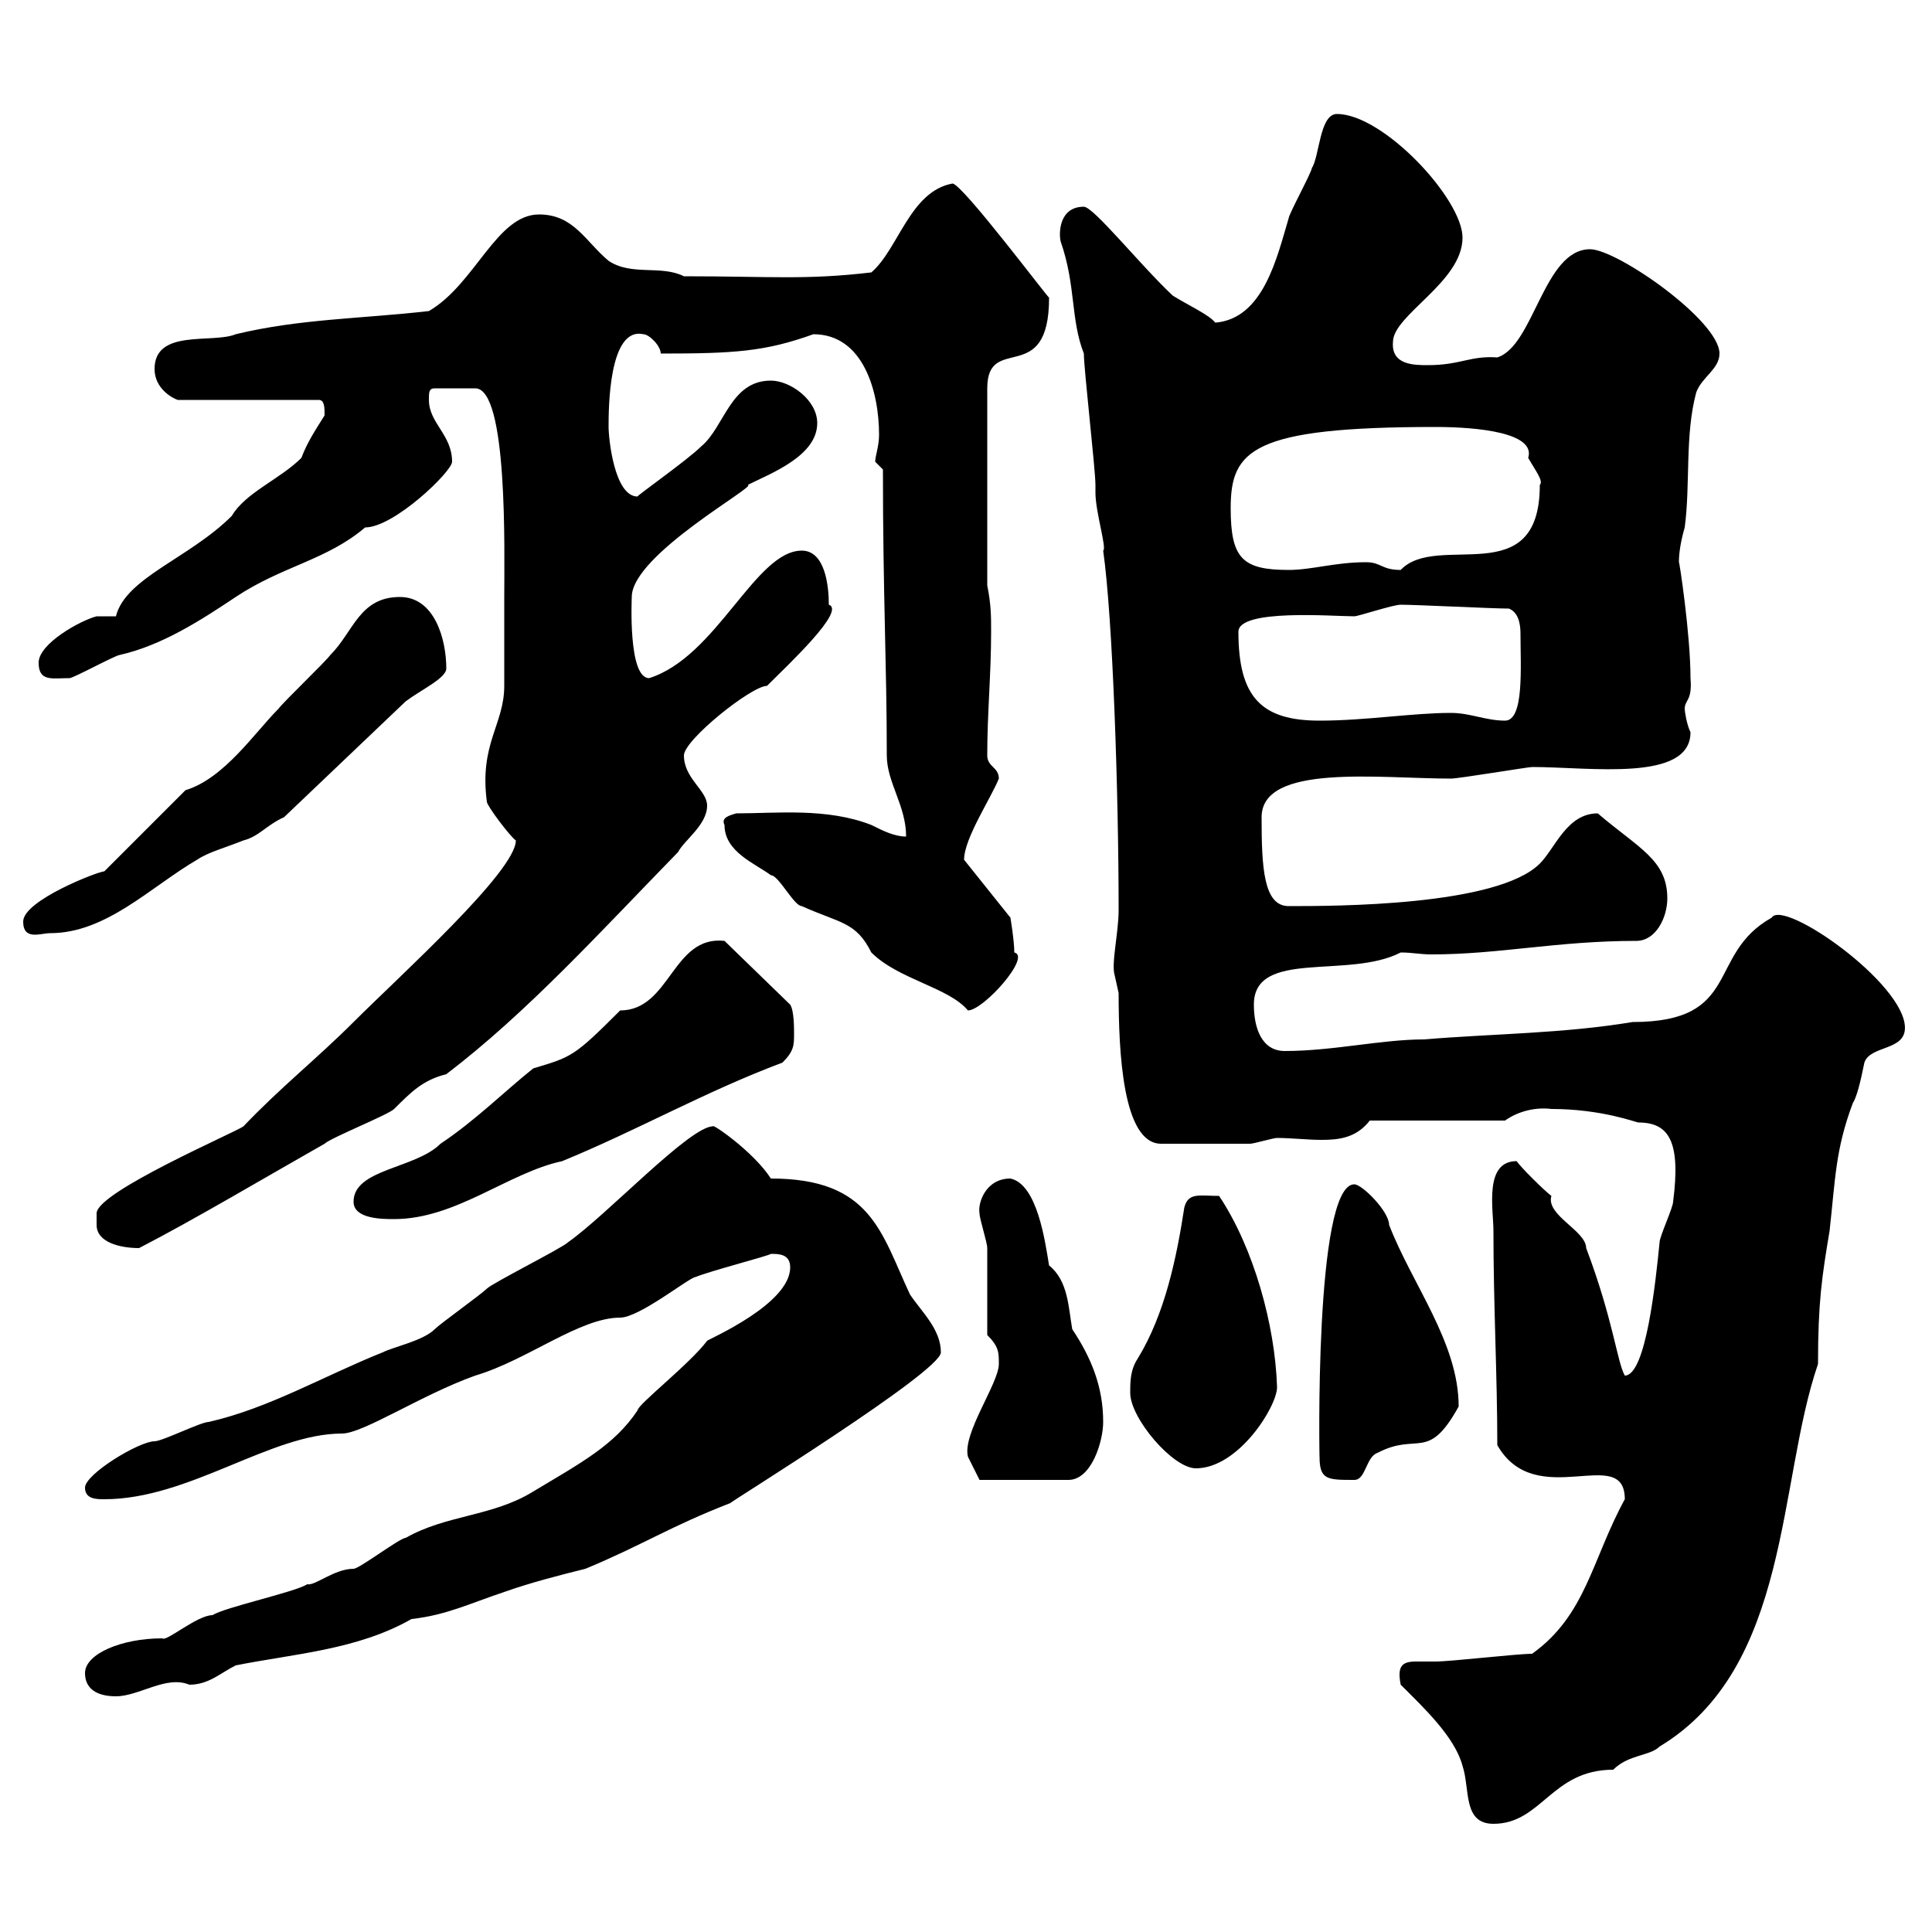 <svg xmlns="http://www.w3.org/2000/svg" xmlns:xlink="http://www.w3.org/1999/xlink" width="300" height="300"><path d="M217.50 261.60C221.10 265.20 225.90 269.70 227.10 274.20C228.30 277.80 227.10 283.20 231.90 283.20C239.40 283.20 240.90 274.80 250.50 274.80C252.90 272.40 256.20 272.70 257.70 271.20C278.10 258.90 276 230.10 282.30 211.80C282.30 202.20 282.90 198.30 284.10 191.10C285 183 285 178.50 287.70 171.30C288.30 170.40 288.90 168 289.50 165C290.40 162.30 295.80 163.20 295.80 159.60C295.80 152.70 276.90 139.50 275.10 142.50C264.90 148.20 270.60 158.70 253.50 158.70C242.70 160.50 231.90 160.50 221.10 161.40C214.50 161.40 207 163.20 199.50 163.20C195.90 163.20 194.70 159.60 194.70 156C194.70 147.30 209.40 152.10 217.50 147.90C219.30 147.90 220.50 148.20 222.30 148.20C232.80 148.20 241.80 146.10 254.10 146.10C257.10 146.10 258.90 142.50 258.90 139.50C258.90 133.50 254.40 131.70 248.10 126.30C243.30 126.30 241.50 131.70 239.10 134.10C232.50 140.70 207.30 140.70 200.10 140.70C196.20 140.70 195.90 134.70 195.90 126.90C195.90 118.50 214.20 120.90 225.30 120.90C226.50 120.90 237.30 119.10 237.90 119.10C246.90 119.10 262.50 121.50 262.50 113.70C261.90 112.50 261.60 110.40 261.60 110.10C261.60 108.60 262.80 108.90 262.50 105.30C262.50 98.40 260.70 86.70 260.70 87.30C260.70 85.80 261 84 261.60 81.90C262.50 75.30 261.60 67.50 263.40 60.90C264.30 58.50 267 57.30 267 54.90C267 49.80 251.10 38.70 246.90 38.70C239.70 38.70 238.20 53.70 232.50 55.50C228.30 55.20 226.80 56.70 221.70 56.70C219.60 56.70 216 56.70 216.30 53.10C216.30 48.90 227.10 43.80 227.10 36.90C227.10 30.90 214.80 17.70 207.60 17.70C204.90 17.70 204.90 24.30 203.70 26.10C203.70 26.70 200.10 33.30 200.10 33.90C198.30 39.90 196.20 49.50 188.70 50.10C187.80 48.90 184.50 47.40 182.10 45.90C177 41.10 169.80 32.10 168.30 32.10C164.40 32.10 164.40 36.30 164.70 37.50C167.10 44.40 166.20 49.50 168.30 54.90C168.30 57.30 170.10 72.90 170.10 75.30C170.10 75.30 170.10 76.50 170.10 76.50C170.10 79.50 171.90 85.20 171.30 85.50C172.80 96 173.70 123.30 173.70 141.30C173.70 144.90 172.50 149.70 173.10 151.50C173.10 151.50 173.70 154.20 173.70 154.20C173.70 163.20 174.30 177.60 180.30 177.60C183.60 177.60 190.50 177.60 194.10 177.60C194.70 177.60 197.70 176.70 198.30 176.70C200.40 176.70 203.10 177 205.20 177C207.90 177 210.60 176.70 212.70 174L233.70 174C235.80 172.50 238.50 171.90 240.90 172.20C248.70 172.20 254.10 174.30 254.40 174.30C259.20 174.30 261 177.30 259.80 186.60C259.80 187.50 257.70 192 257.70 192.90C257.10 198.90 255.60 213.60 252.30 213.60C251.10 211.50 250.50 204.90 246.30 193.80C246.30 191.10 240 188.70 240.90 185.70C239.70 184.80 236.10 181.20 235.50 180.30C230.40 180.30 231.90 187.80 231.90 191.10C231.90 202.80 232.50 213.60 232.50 224.40C238.50 234.90 252.30 224.10 252.30 232.80C247.20 242.10 246.30 250.80 237.90 256.80C235.50 256.80 225.30 258 222.90 258C222 258 221.10 258 219.90 258C217.80 258 216.90 258.60 217.50 261.60ZM13.20 259.80C13.20 262.20 15 263.40 18 263.40C21.60 263.40 25.80 260.10 29.40 261.60C32.40 261.60 34.20 259.80 36.60 258.60C45.60 256.80 55.50 256.20 63.90 251.40C69.30 250.80 72.90 249 78.30 247.20C82.50 245.70 87.30 244.50 90.90 243.60C99.60 240 104.10 237 113.40 233.40C113.10 233.40 146.10 213 146.10 210C146.10 206.40 143.10 203.70 141.30 201C136.80 191.40 135.30 183 119.70 183C117 178.80 110.40 174.30 110.70 174.90C107.10 174.90 94.20 188.70 88.20 192.90C87.30 193.80 76.50 199.20 75.60 200.10C74.70 201 68.40 205.50 67.50 206.40C65.70 208.20 61.20 209.10 59.40 210C50.40 213.60 41.70 218.70 32.40 220.80C31.20 220.80 25.20 223.80 24 223.80C21.60 223.80 13.20 228.90 13.20 231C13.20 232.80 15 232.80 16.20 232.80C29.40 232.80 42 222.60 53.10 222.60C56.40 222.60 65.40 216.60 73.80 213.60C81.90 211.20 90 204.60 96.30 204.60C99.30 204.60 107.10 198.30 108 198.30C110.10 197.40 119.40 195 119.70 194.70C120.90 194.70 122.70 194.70 122.70 196.80C122.70 202.50 110.10 207.90 109.80 208.20C107.10 211.80 99 218.10 99 219C95.40 224.40 90.30 227.10 82.80 231.60C76.50 235.50 69.30 235.20 63 238.80C62.10 238.80 55.80 243.60 54.90 243.60C51.90 243.60 48.90 246.30 47.70 246C45.90 247.20 34.80 249.60 33 250.80C30.60 250.80 25.80 255 25.20 254.40C18.90 254.40 13.20 256.80 13.20 259.80ZM150.30 226.20L152.10 229.80L165.90 229.80C169.50 229.80 171.30 223.80 171.30 220.80C171.30 215.40 169.50 210.90 166.50 206.40C165.90 203.10 165.90 198.90 162.90 196.50C162.30 192.90 161.10 183.90 156.90 183C153 183 151.80 186.90 152.10 188.40C152.10 189.30 153.30 192.90 153.30 193.80C153.30 195.60 153.30 205.50 153.30 207.30C155.10 209.10 155.10 210 155.10 211.80C155.10 214.80 149.40 222.60 150.30 226.20ZM204.90 226.20C204.90 229.80 206.10 229.80 210.30 229.80C212.10 229.80 212.10 226.20 213.90 225.60C220.20 222.30 221.70 227.10 226.50 218.40C226.50 208.50 219.30 199.50 215.70 190.20C215.70 188.10 211.50 183.90 210.30 183.90C204 183.90 204.90 227.70 204.90 226.20ZM175.50 216.30C175.50 220.20 182.10 228 185.70 228C192.30 228 198.30 218.40 198.30 215.40C198 205.80 194.70 193.80 189.30 185.70C186.30 185.70 184.50 185.10 183.90 187.50C182.70 195.30 180.90 204 176.70 210.90C175.50 212.70 175.50 214.50 175.50 216.30ZM15 190.20C15 192.90 18.60 193.80 21.60 193.80C30.30 189.30 41.40 182.70 50.40 177.60C51.30 176.70 60.30 173.10 61.20 172.20C63.90 169.50 65.70 167.70 69.30 166.80C81.90 157.20 93.30 144.60 105.30 132.30C106.20 130.50 109.80 128.10 109.80 125.10C109.80 122.70 106.20 120.90 106.20 117.30C106.20 114.90 116.70 106.50 119.10 106.50C122.40 103.20 131.40 94.80 128.70 93.90C128.70 90.90 128.10 85.50 124.50 85.50C117.30 85.50 111.30 102 100.80 105.30C97.50 105.30 98.10 93 98.10 92.70C98.10 86.10 117.90 75.30 116.10 75.30C119.70 73.50 126.90 70.80 126.90 65.70C126.90 62.10 122.70 59.10 119.70 59.10C113.40 59.10 112.50 66.30 108.90 69.30C106.80 71.40 98.70 77.10 99 77.10C95.40 77.10 94.50 68.10 94.50 66.30C94.50 63.60 94.50 50.70 99.90 51.90C100.80 51.90 102.60 53.70 102.60 54.90C114 54.90 118.80 54.60 126.30 51.90C134.10 51.90 136.50 60.90 136.50 67.50C136.50 69.30 135.90 70.80 135.90 71.70L137.10 72.90C137.10 92.40 137.70 103.20 137.70 117.30C137.70 121.50 140.70 125.10 140.70 129.90C138.90 129.90 137.10 129 135.30 128.10C128.40 125.40 120.60 126.30 114.30 126.30C113.40 126.60 111.90 126.90 112.50 128.10C112.50 132.30 117.30 134.10 119.70 135.90C120.90 135.90 123.30 140.70 124.50 140.70C130.50 143.40 132.90 143.10 135.30 147.90C139.50 152.10 147.30 153.30 150.30 156.90C152.70 156.90 160.20 148.50 157.50 147.90C157.50 146.10 156.90 142.50 156.90 142.50L149.70 133.50C149.70 130.20 153.90 123.90 155.10 120.90C155.10 119.10 153.30 119.10 153.30 117.30C153.30 110.70 153.90 104.70 153.90 98.10C153.90 95.70 153.90 93.90 153.30 90.90L153.30 60.30C153.30 51.60 162.90 60.30 162.90 46.20C162.90 46.50 149.40 28.50 147.90 28.50C141.30 29.70 139.50 38.70 135.30 42.30C125.10 43.50 119.70 42.90 106.20 42.90C102.60 41.10 98.10 42.90 94.50 40.50C90.90 37.50 89.10 33.30 83.70 33.30C77.10 33.30 73.80 44.10 66.60 48.30C56.10 49.50 46.50 49.50 36.60 51.90C33 53.40 24 51 24 57.30C24 60.30 26.70 61.80 27.60 62.10L49.50 62.10C50.40 62.10 50.40 63.30 50.40 64.50C48.90 66.90 47.70 68.70 46.80 71.10C43.50 74.40 38.10 76.50 36 80.10C29.40 86.70 19.50 89.70 18 95.70C18 95.70 15 95.70 15 95.70C12.60 96.30 6 99.90 6 102.90C6 105.90 8.10 105.30 10.80 105.30C11.40 105.30 18 101.70 18.60 101.70C25.20 100.20 31.20 96.30 36.60 92.70C43.80 87.90 50.70 87 56.70 81.90C61.20 81.90 70.20 73.20 70.20 71.70C70.20 67.50 66.60 65.70 66.60 62.10C66.60 60.90 66.60 60.30 67.50 60.30L73.80 60.30C78.90 60.30 78.30 85.80 78.30 92.70C78.30 96.30 78.30 105.30 78.30 106.50C78.30 112.50 74.40 115.50 75.60 124.50C75.60 125.10 79.20 129.90 80.10 130.50C80.10 135.30 62.10 151.50 54.90 158.70C49.20 164.40 43.50 168.90 37.80 174.90C36.60 175.80 15 185.10 15 188.40C15 188.40 15 190.20 15 190.20ZM54.90 186.60C54.90 189.30 59.40 189.30 61.20 189.30C70.80 189.30 78.90 182.10 87.30 180.30C99 175.50 109.50 169.50 121.50 165C123.30 163.20 123.30 162.30 123.30 160.50C123.30 159.60 123.30 156.90 122.70 156L112.50 146.10C104.40 145.20 104.10 156.90 96.30 156.90C89.10 164.10 88.80 164.10 82.80 165.90C78.30 169.50 73.80 174 68.40 177.60C64.50 181.50 54.90 181.50 54.90 186.60ZM3.60 143.10C3.60 146.10 6.30 144.90 7.80 144.90C16.50 144.90 23.40 137.70 30.60 133.50C32.40 132.30 34.80 131.70 37.80 130.50C40.20 129.90 41.40 128.10 44.10 126.90L63 108.90C65.40 107.10 69.30 105.30 69.30 103.80C69.30 99.30 67.50 92.70 62.10 92.70C55.80 92.70 54.90 98.10 51.30 101.70C50.40 102.90 44.10 108.90 43.20 110.10C39.60 113.70 34.80 120.90 28.80 122.70L16.20 135.30C15.30 135.30 3.60 139.80 3.60 143.10ZM192.30 98.10C192.30 94.50 207 95.70 210.30 95.70C210.90 95.70 216.30 93.90 217.50 93.90C219.90 93.90 231.90 94.50 234.30 94.50C235.80 95.10 236.10 96.90 236.10 98.40C236.10 103.50 236.70 111.90 233.70 111.90C230.70 111.90 228.30 110.70 225.30 110.70C219.30 110.70 212.10 111.90 204.90 111.90C195.90 111.90 192.30 108.30 192.30 98.10ZM191.10 78.90C191.10 69.90 194.40 66.30 222.90 66.30C229.50 66.30 238.50 67.20 237.30 71.10C238.50 73.20 239.70 74.70 239.10 75.30C239.10 92.10 223.20 82.50 217.50 88.50C214.50 88.50 214.50 87.30 212.10 87.30C207.30 87.30 203.70 88.50 200.10 88.50C192.90 88.50 191.10 86.70 191.10 78.90Z"/></svg>